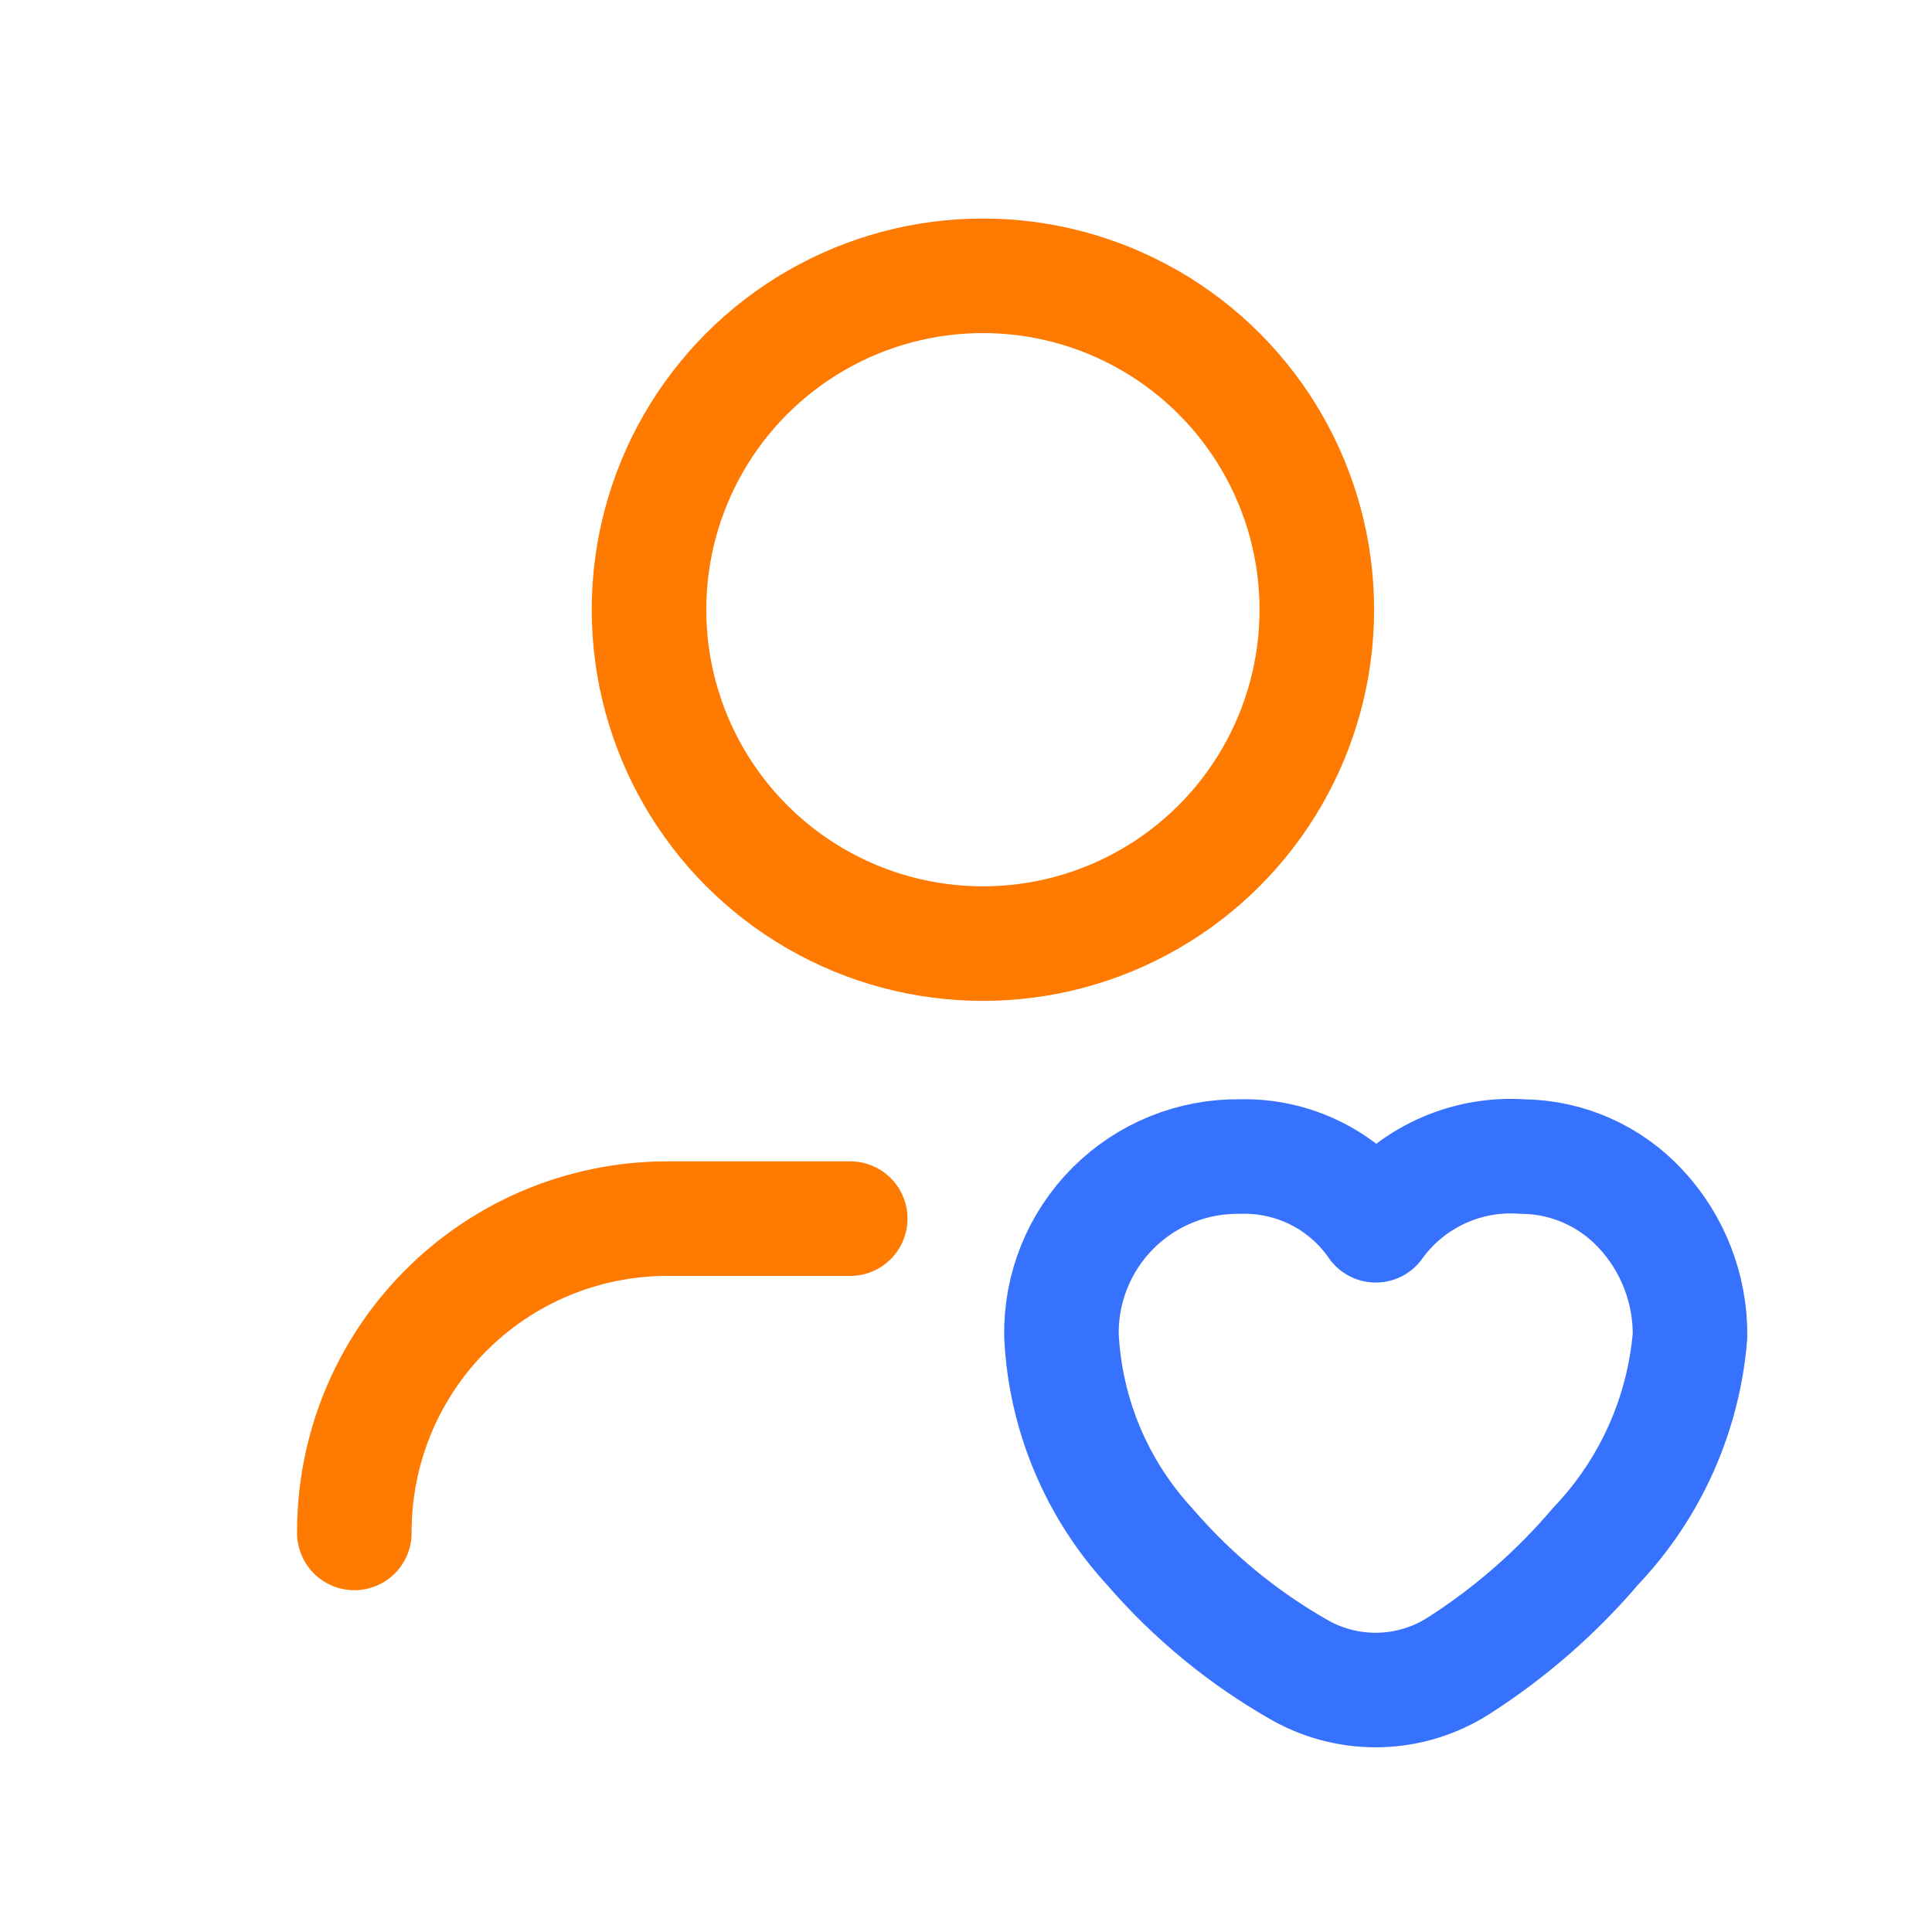 <svg xmlns="http://www.w3.org/2000/svg" width="41" height="41" viewBox="0 0 41 41" fill="none"><path d="M7.52 32.531C7.513 30.769 8.205 29.077 9.446 27.826C10.686 26.575 12.372 25.869 14.134 25.861C14.152 25.861 14.171 25.861 14.19 25.861H18.043" stroke="#FF7A00" stroke-width="2.431" stroke-linecap="round" stroke-linejoin="round"></path><path fill-rule="evenodd" clip-rule="evenodd" d="M22.526 28.346C22.607 30.015 23.272 31.601 24.405 32.829C25.311 33.88 26.39 34.767 27.597 35.45C28.649 36.037 29.937 35.999 30.952 35.351C32.046 34.652 33.029 33.793 33.87 32.804C35.025 31.589 35.728 30.016 35.865 28.346C35.873 27.353 35.502 26.393 34.827 25.665C34.178 24.958 33.265 24.552 32.305 24.544C31.101 24.46 29.936 24.997 29.219 25.968L29.196 26.002L29.173 25.968C28.52 25.049 27.453 24.515 26.326 24.544C25.312 24.527 24.335 24.922 23.619 25.639C22.903 26.356 22.508 27.333 22.526 28.346Z" stroke="#3772FF" stroke-width="2.431" stroke-linecap="round" stroke-linejoin="round"></path><ellipse cx="20.859" cy="12.939" rx="7.086" ry="7.086" stroke="#FF7A00" stroke-width="2.431" stroke-linecap="round" stroke-linejoin="round"></ellipse></svg>